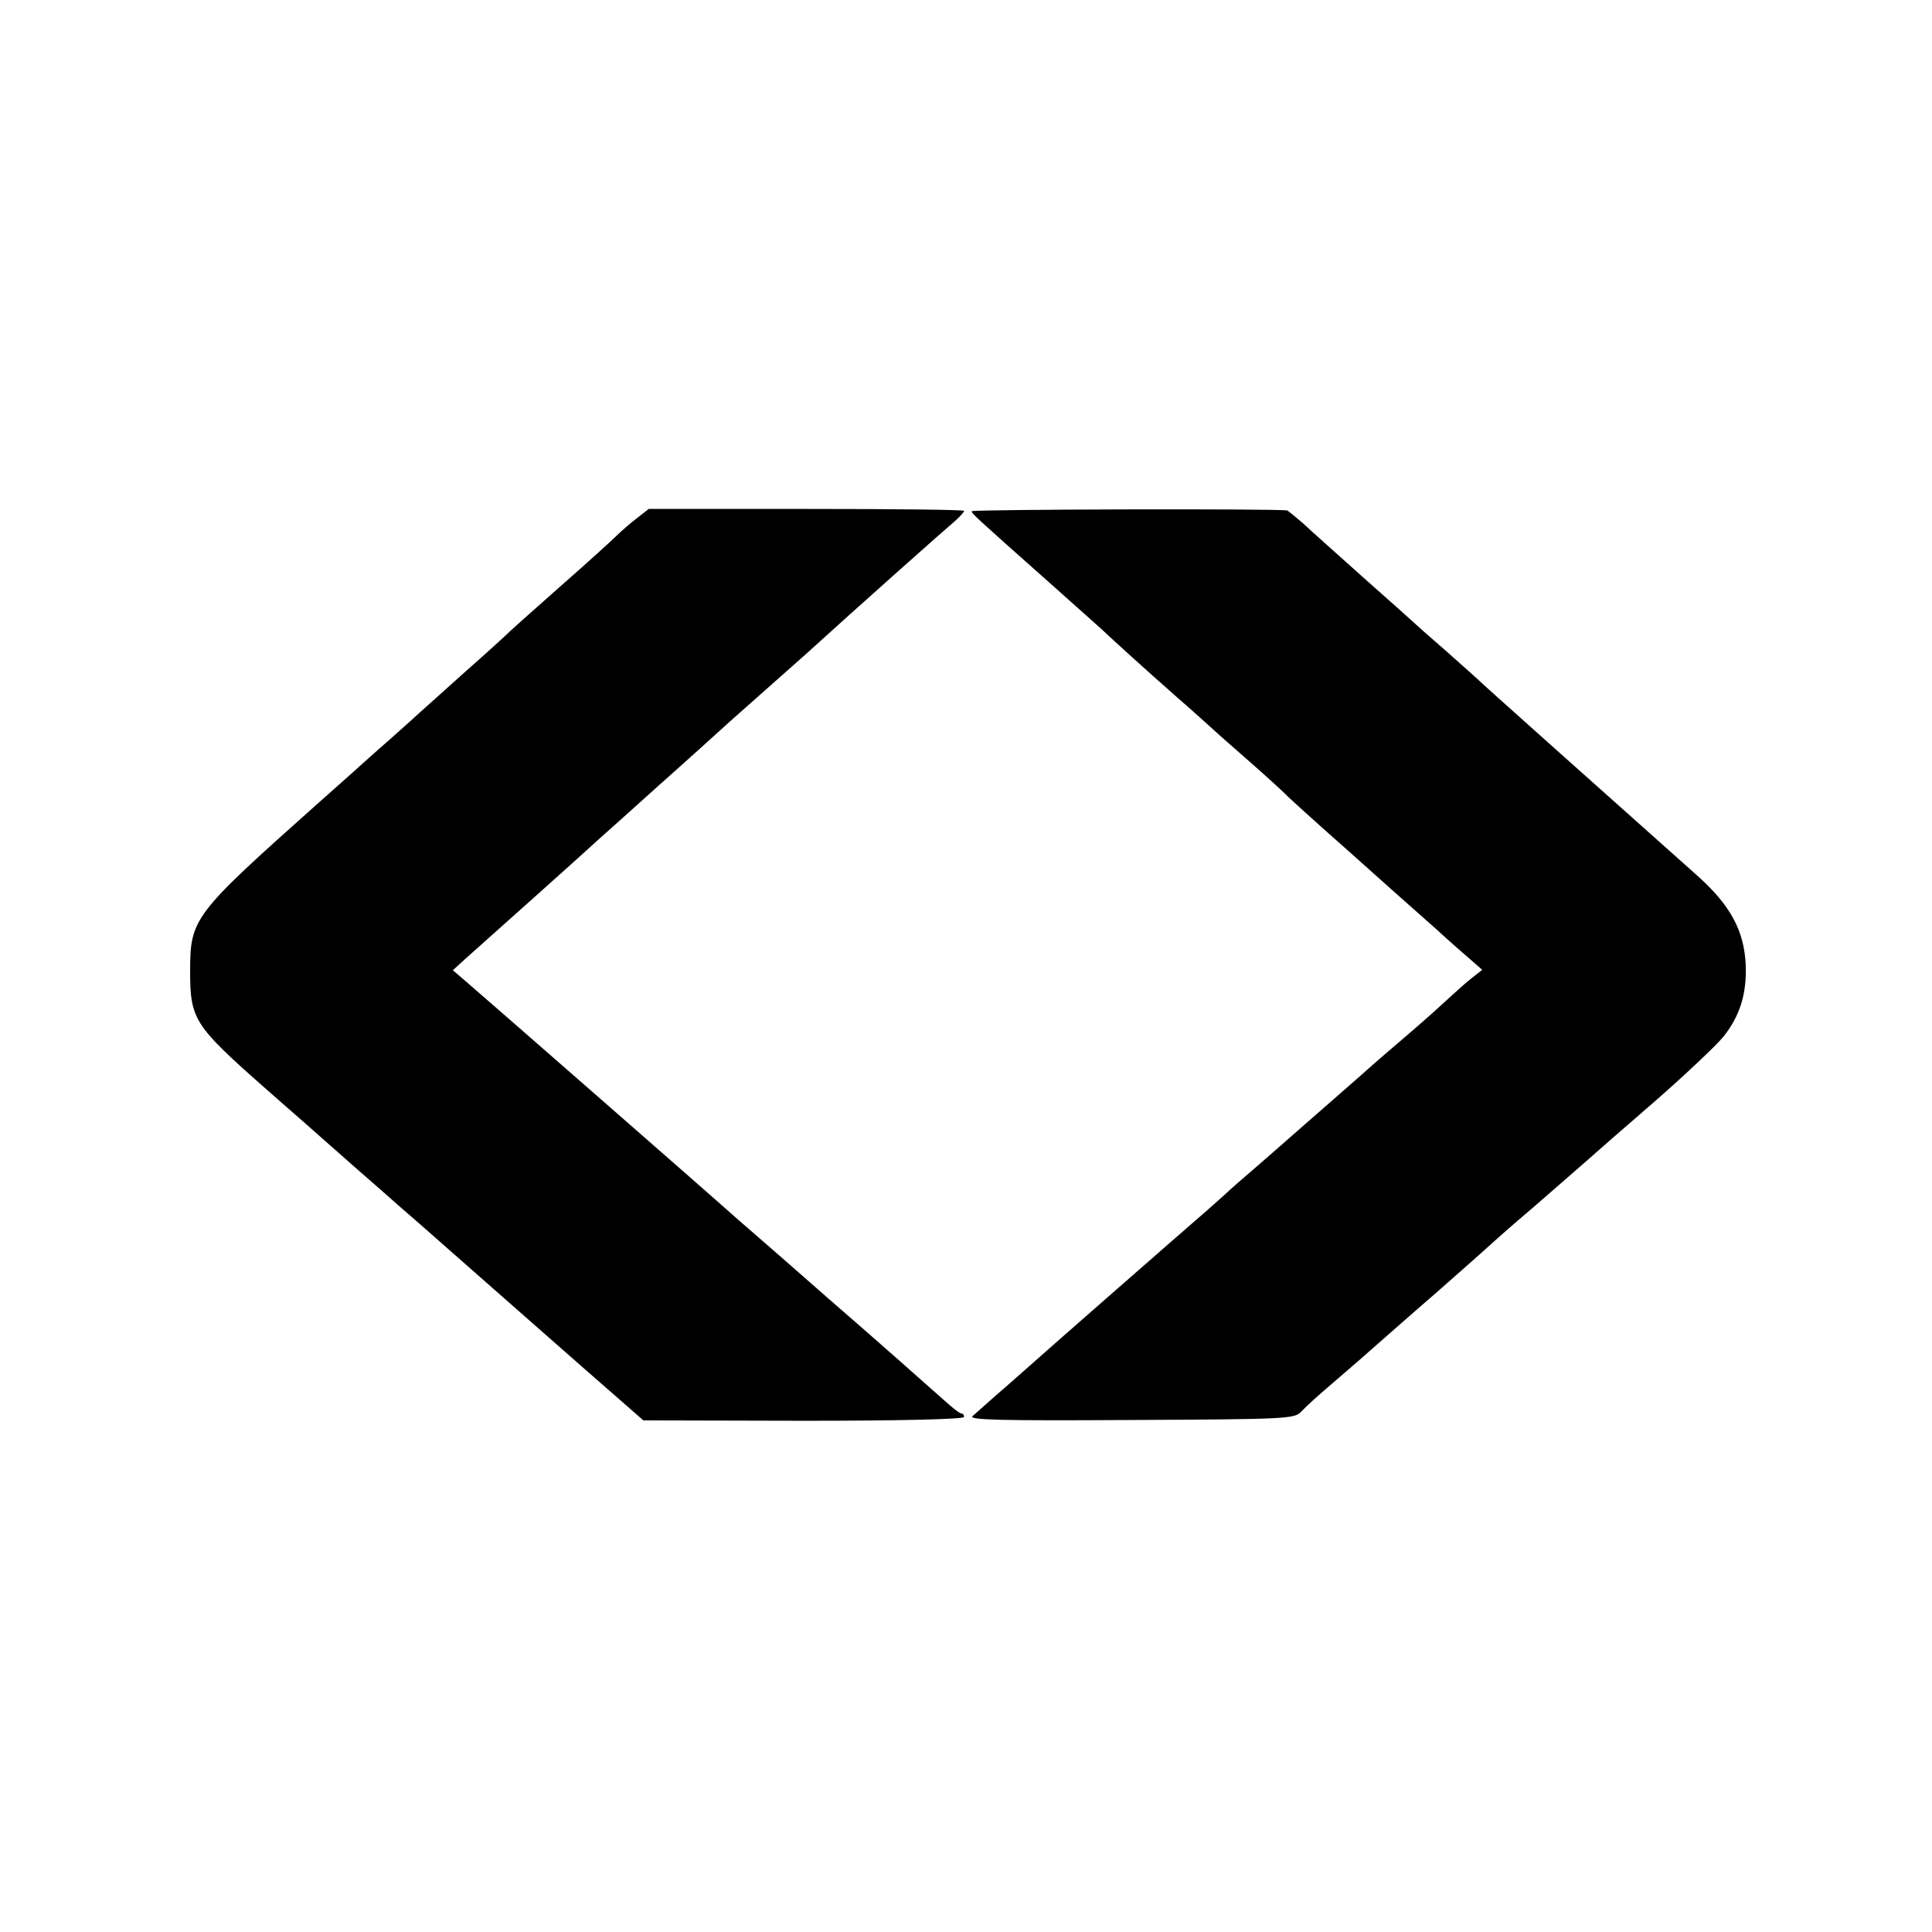 <?xml version="1.0" standalone="no"?>
<!DOCTYPE svg PUBLIC "-//W3C//DTD SVG 20010904//EN"
 "http://www.w3.org/TR/2001/REC-SVG-20010904/DTD/svg10.dtd">
<svg version="1.0" xmlns="http://www.w3.org/2000/svg"
 width="503pt" height="503pt" viewBox="0 0 503 503"
 preserveAspectRatio="xMidYMid meet">
<g transform="translate(0,503) scale(0.1,-0.1)"
fill="#000000" stroke="none">
<path d="M1657 3680 c-18 -14 -41 -34 -52 -45 -11 -11 -78 -72 -150 -135 -71
-63 -132 -117 -135 -121 -3 -3 -52 -48 -110 -99 -58 -52 -110 -99 -116 -104
-6 -6 -42 -38 -79 -71 -38 -33 -73 -65 -79 -70 -6 -6 -56 -50 -111 -99 -323
-288 -330 -297 -330 -436 0 -123 12 -141 186 -295 25 -22 76 -67 114 -100 37
-33 76 -67 85 -75 31 -28 135 -118 158 -139 13 -11 90 -78 170 -149 81 -71
219 -193 307 -270 l160 -140 417 -1 c254 0 418 4 418 10 0 5 -3 9 -7 9 -5 0
-26 17 -49 38 -23 20 -70 62 -105 93 -35 31 -125 110 -200 175 -74 65 -164
144 -199 174 -35 30 -68 60 -74 65 -13 12 -630 552 -669 585 l-28 24 34 31
c18 16 94 84 168 150 74 66 154 138 179 161 25 22 95 85 155 139 61 54 145
130 188 169 43 38 87 77 97 86 10 9 54 48 97 86 133 121 367 329 391 349 12
11 22 22 22 25 0 3 -185 5 -410 5 l-411 0 -32 -25z"/>
<path d="M2530 3699 c0 -6 4 -10 200 -184 74 -66 137 -122 140 -125 9 -9 113
-104 194 -175 44 -38 84 -75 90 -80 6 -6 49 -44 96 -85 47 -41 89 -80 95 -86
5 -6 80 -74 165 -149 85 -76 187 -167 227 -202 39 -36 83 -74 97 -86 l25 -22
-28 -22 c-15 -12 -41 -35 -57 -50 -16 -15 -58 -53 -93 -83 -35 -30 -73 -63
-85 -73 -12 -10 -35 -31 -51 -45 -17 -15 -64 -56 -105 -92 -41 -36 -77 -67
-80 -70 -3 -3 -39 -34 -80 -70 -41 -35 -82 -71 -91 -80 -9 -8 -29 -26 -45 -40
-66 -57 -429 -375 -434 -380 -3 -3 -41 -36 -85 -75 -44 -38 -86 -76 -93 -82
-11 -10 73 -12 412 -10 410 2 426 3 444 22 10 11 45 43 77 70 32 28 77 66 99
86 23 20 102 90 176 154 74 65 137 121 140 124 3 3 52 47 110 96 57 50 120
104 140 122 19 17 100 88 180 157 80 70 159 145 177 167 43 54 61 112 58 187
-4 89 -40 156 -128 234 -258 230 -563 502 -567 507 -3 3 -41 37 -85 76 -44 38
-82 72 -85 75 -3 3 -61 55 -129 115 -68 61 -140 125 -159 143 -20 17 -38 32
-41 33 -24 5 -821 3 -821 -2z"/>
</g>
</svg>
